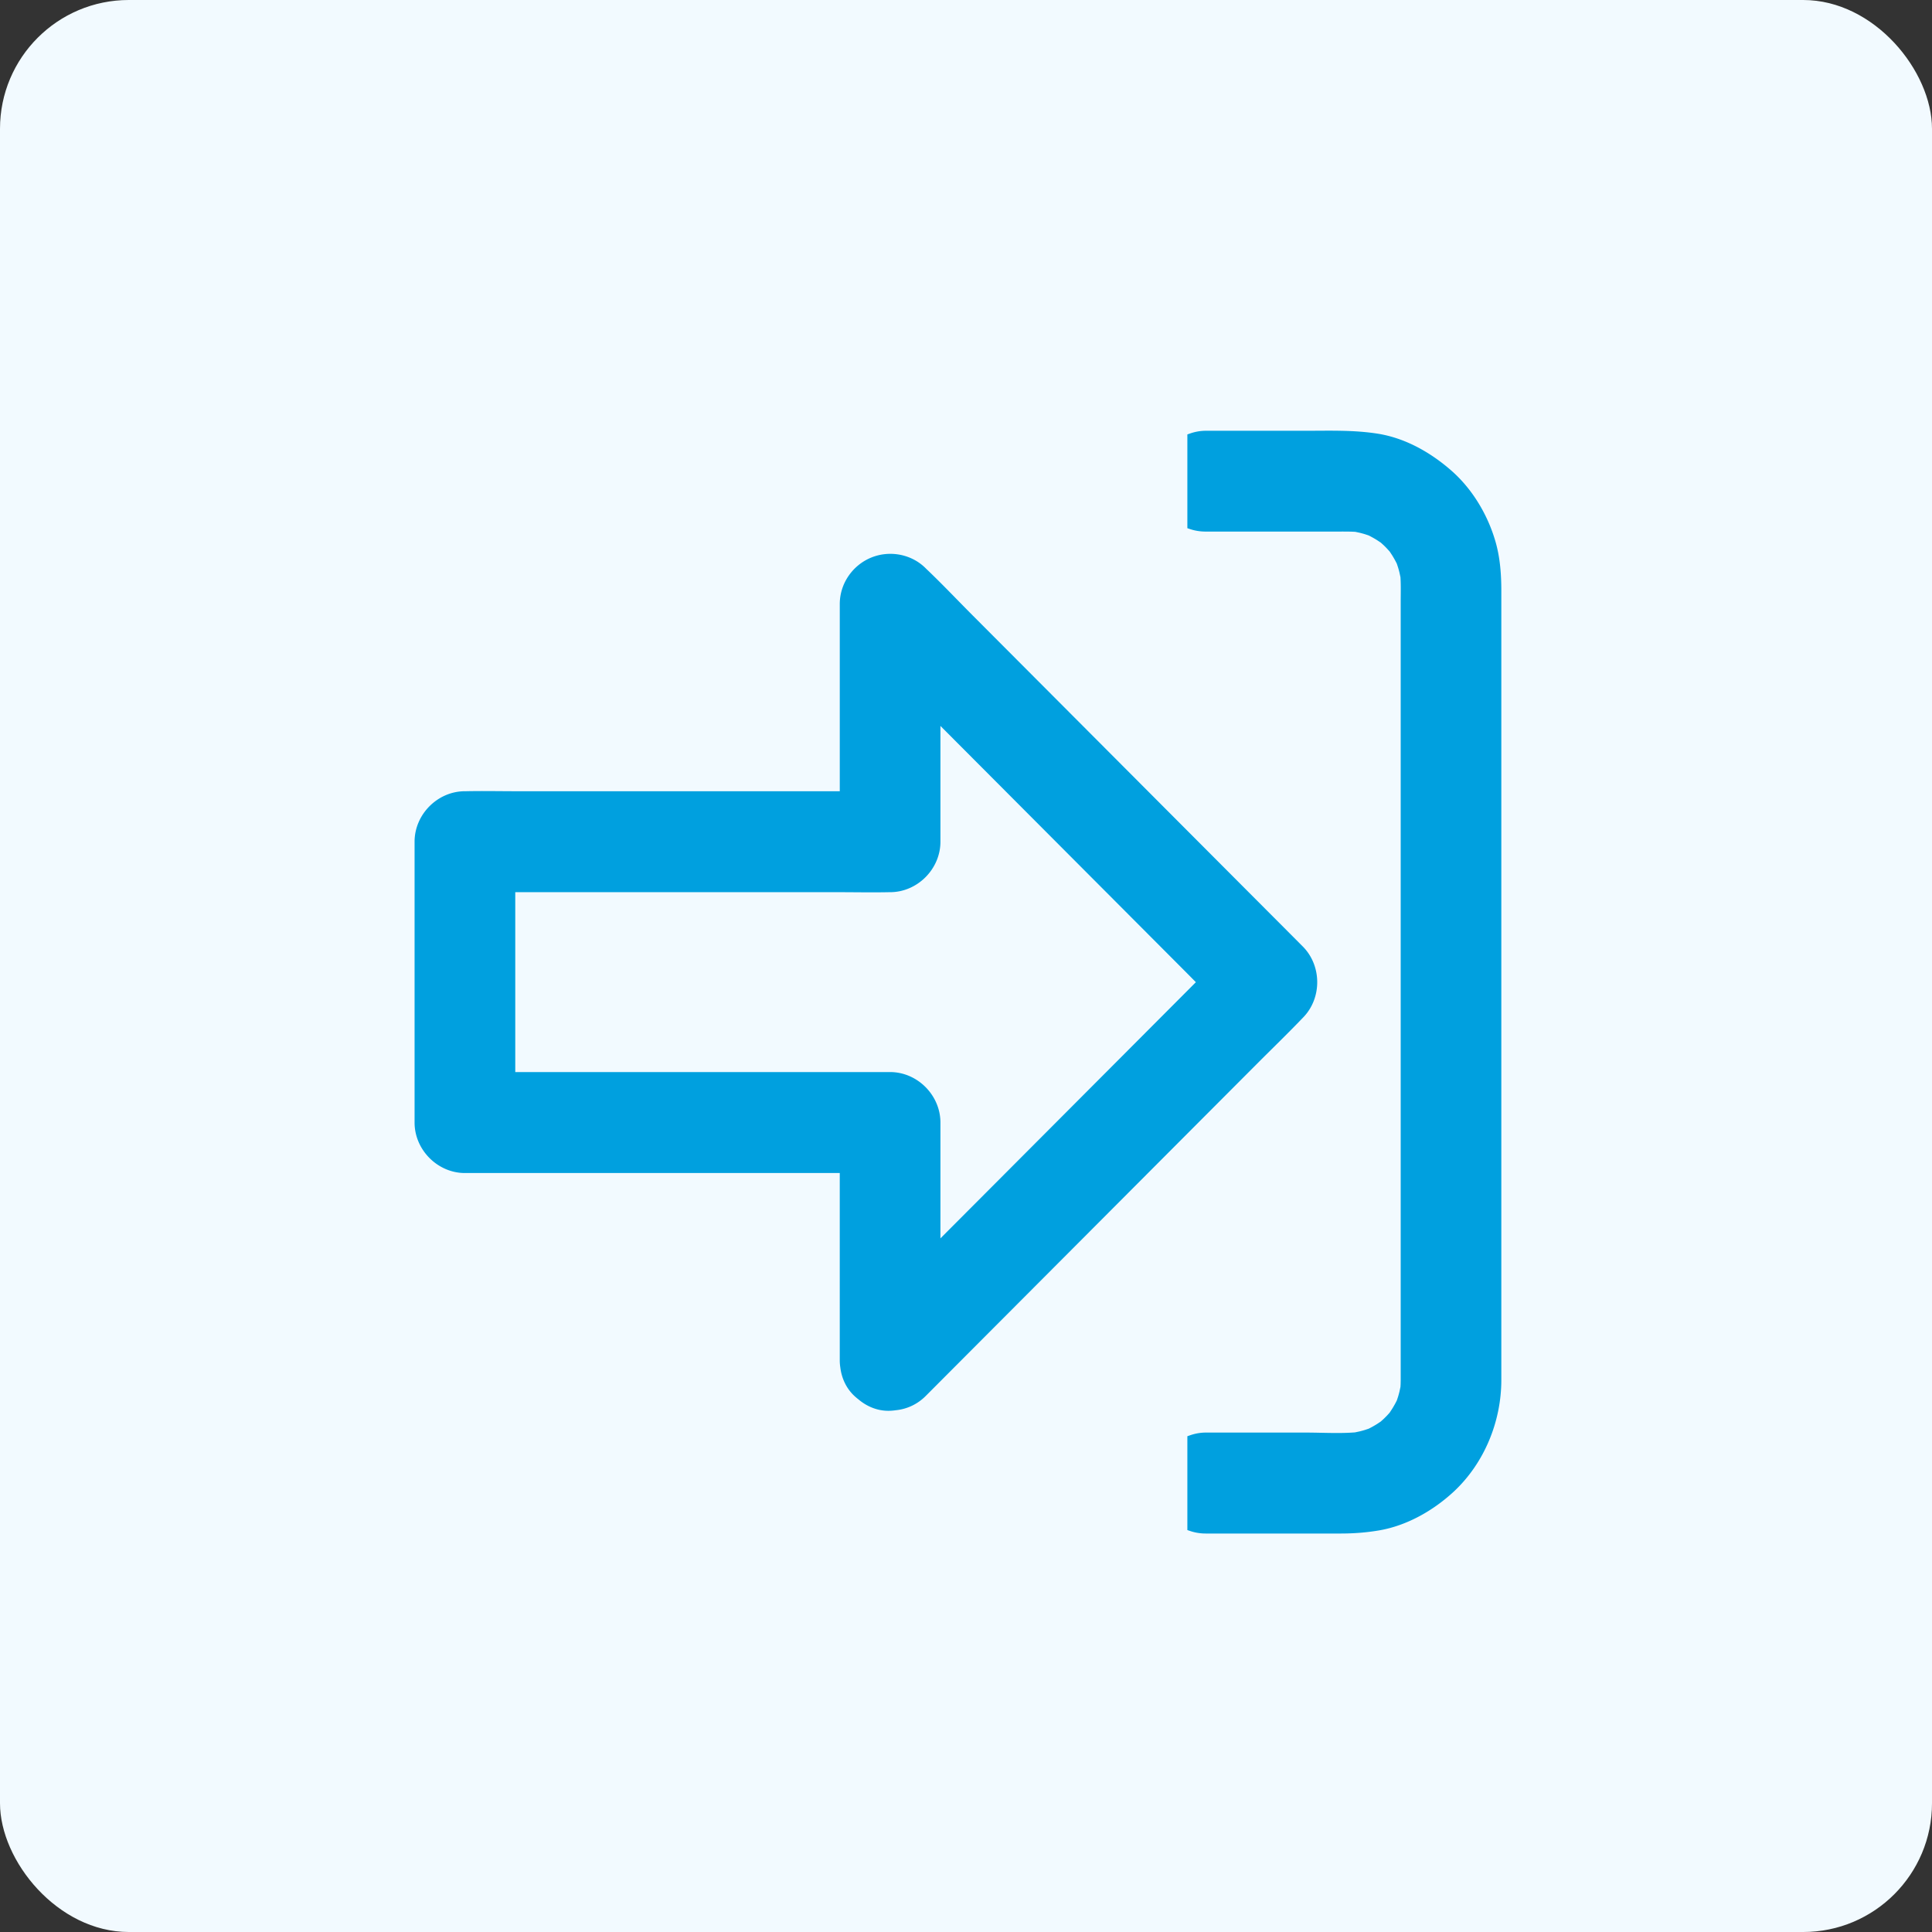 <svg width="120" height="120" viewBox="0 0 120 120" xmlns="http://www.w3.org/2000/svg">
    <rect x="0" y="0" width="120" height="120" fill="#333333" stroke="none"/>
    <g fill-rule="nonzero" fill="none">
        <rect fill="#F2FAFF" width="120" height="120" rx="8"/>
        <g fill="#00A0DF" stroke="#00A0DF" stroke-width=".5">
            <path d="M58.162 84.49V69.724c0-1.559-1.317-2.886-2.876-2.886H32.145c-1.07 0-2.143-.023-3.216 0h-.052l2.877 2.885V52.28l-2.877 2.885H52.018c1.07 0 2.143.023 3.216 0h.052c1.553 0 2.876-1.321 2.876-2.885V37.514c-1.64.678-3.273 1.361-4.913 2.042l2.33 2.337 5.604 5.62 6.746 6.766 5.854 5.871c.95.953 1.876 1.92 2.843 2.851l.043.043v-4.082l-2.33 2.337-5.604 5.62-6.746 6.766-5.855 5.871c-.949.952-1.913 1.881-2.842 2.85l-.043.044c-1.064 1.067-1.145 3.03 0 4.082 1.15 1.062 2.934 1.14 4.07 0l2.33-2.337A148473095.219 148473095.219 0 0 0 72 71.81l5.855-5.87c.95-.953 1.913-1.882 2.842-2.851l.043-.044c1.1-1.102 1.1-2.977 0-4.082-.776-.78-1.553-1.558-2.33-2.337l-5.604-5.62-6.746-6.766-5.854-5.871c-.95-.953-1.87-1.928-2.842-2.851l-.043-.043c-.82-.823-2.086-1.045-3.142-.6-1.041.438-1.769 1.477-1.769 2.64V52.28l2.877-2.885H32.145c-1.07 0-2.143-.023-3.216 0h-.052c-1.554 0-2.877 1.321-2.877 2.885v17.444c0 1.557 1.318 2.885 2.877 2.885H52.018c1.07 0 2.143.023 3.216 0h.052l-2.877-2.886V84.49c0 1.506 1.323 2.957 2.877 2.885 1.562-.07 2.876-1.27 2.876-2.885z"/>
            <path d="M81.061 27.006c1.502 0 2.992-.057 4.488.18 1.66.267 3.185 1.139 4.436 2.235 1.266 1.11 2.195 2.669 2.661 4.284.282.973.354 1.997.354 3.007V85.71c0 2.51-1.024 5.026-2.871 6.751-1.237 1.145-2.813 2.049-4.482 2.343-.8.138-1.576.196-2.382.196h-8.371c-.316 0-.616-.05-.895-.144v-5.471c.288-.1.59-.155.895-.155h6.2c1.15 0 2.344.086 3.494-.052l-.377.035.304-.065c.113-.028.225-.058.336-.092l.25-.083.01-.004c.193-.096.38-.2.562-.315l.243-.162.196-.177c.077-.074.153-.15.227-.227l.172-.19.164-.25c.114-.182.219-.37.314-.563l.003-.006.084-.254c.034-.112.064-.225.092-.338l.065-.308.011-.179.006-.281V37.398c0-.65.028-1.313-.052-1.962l.033.37-.063-.296a6.533 6.533 0 0 0-.092-.337l-.085-.258a6.66 6.66 0 0 0-.316-.567l-.16-.243-.177-.196a6.726 6.726 0 0 0-.227-.229l-.189-.172-.249-.165a6.543 6.543 0 0 0-.562-.315l-.004-.002-.255-.085a6.514 6.514 0 0 0-.337-.092l-.288-.062-.043-.004c-.271-.016-.543-.017-.814-.017l-.407.001h-8.078c-.313 0-.61-.048-.886-.14v-5.466c.288-.1.59-.155.895-.155z"/>
        </g>
    </g>
</svg>
